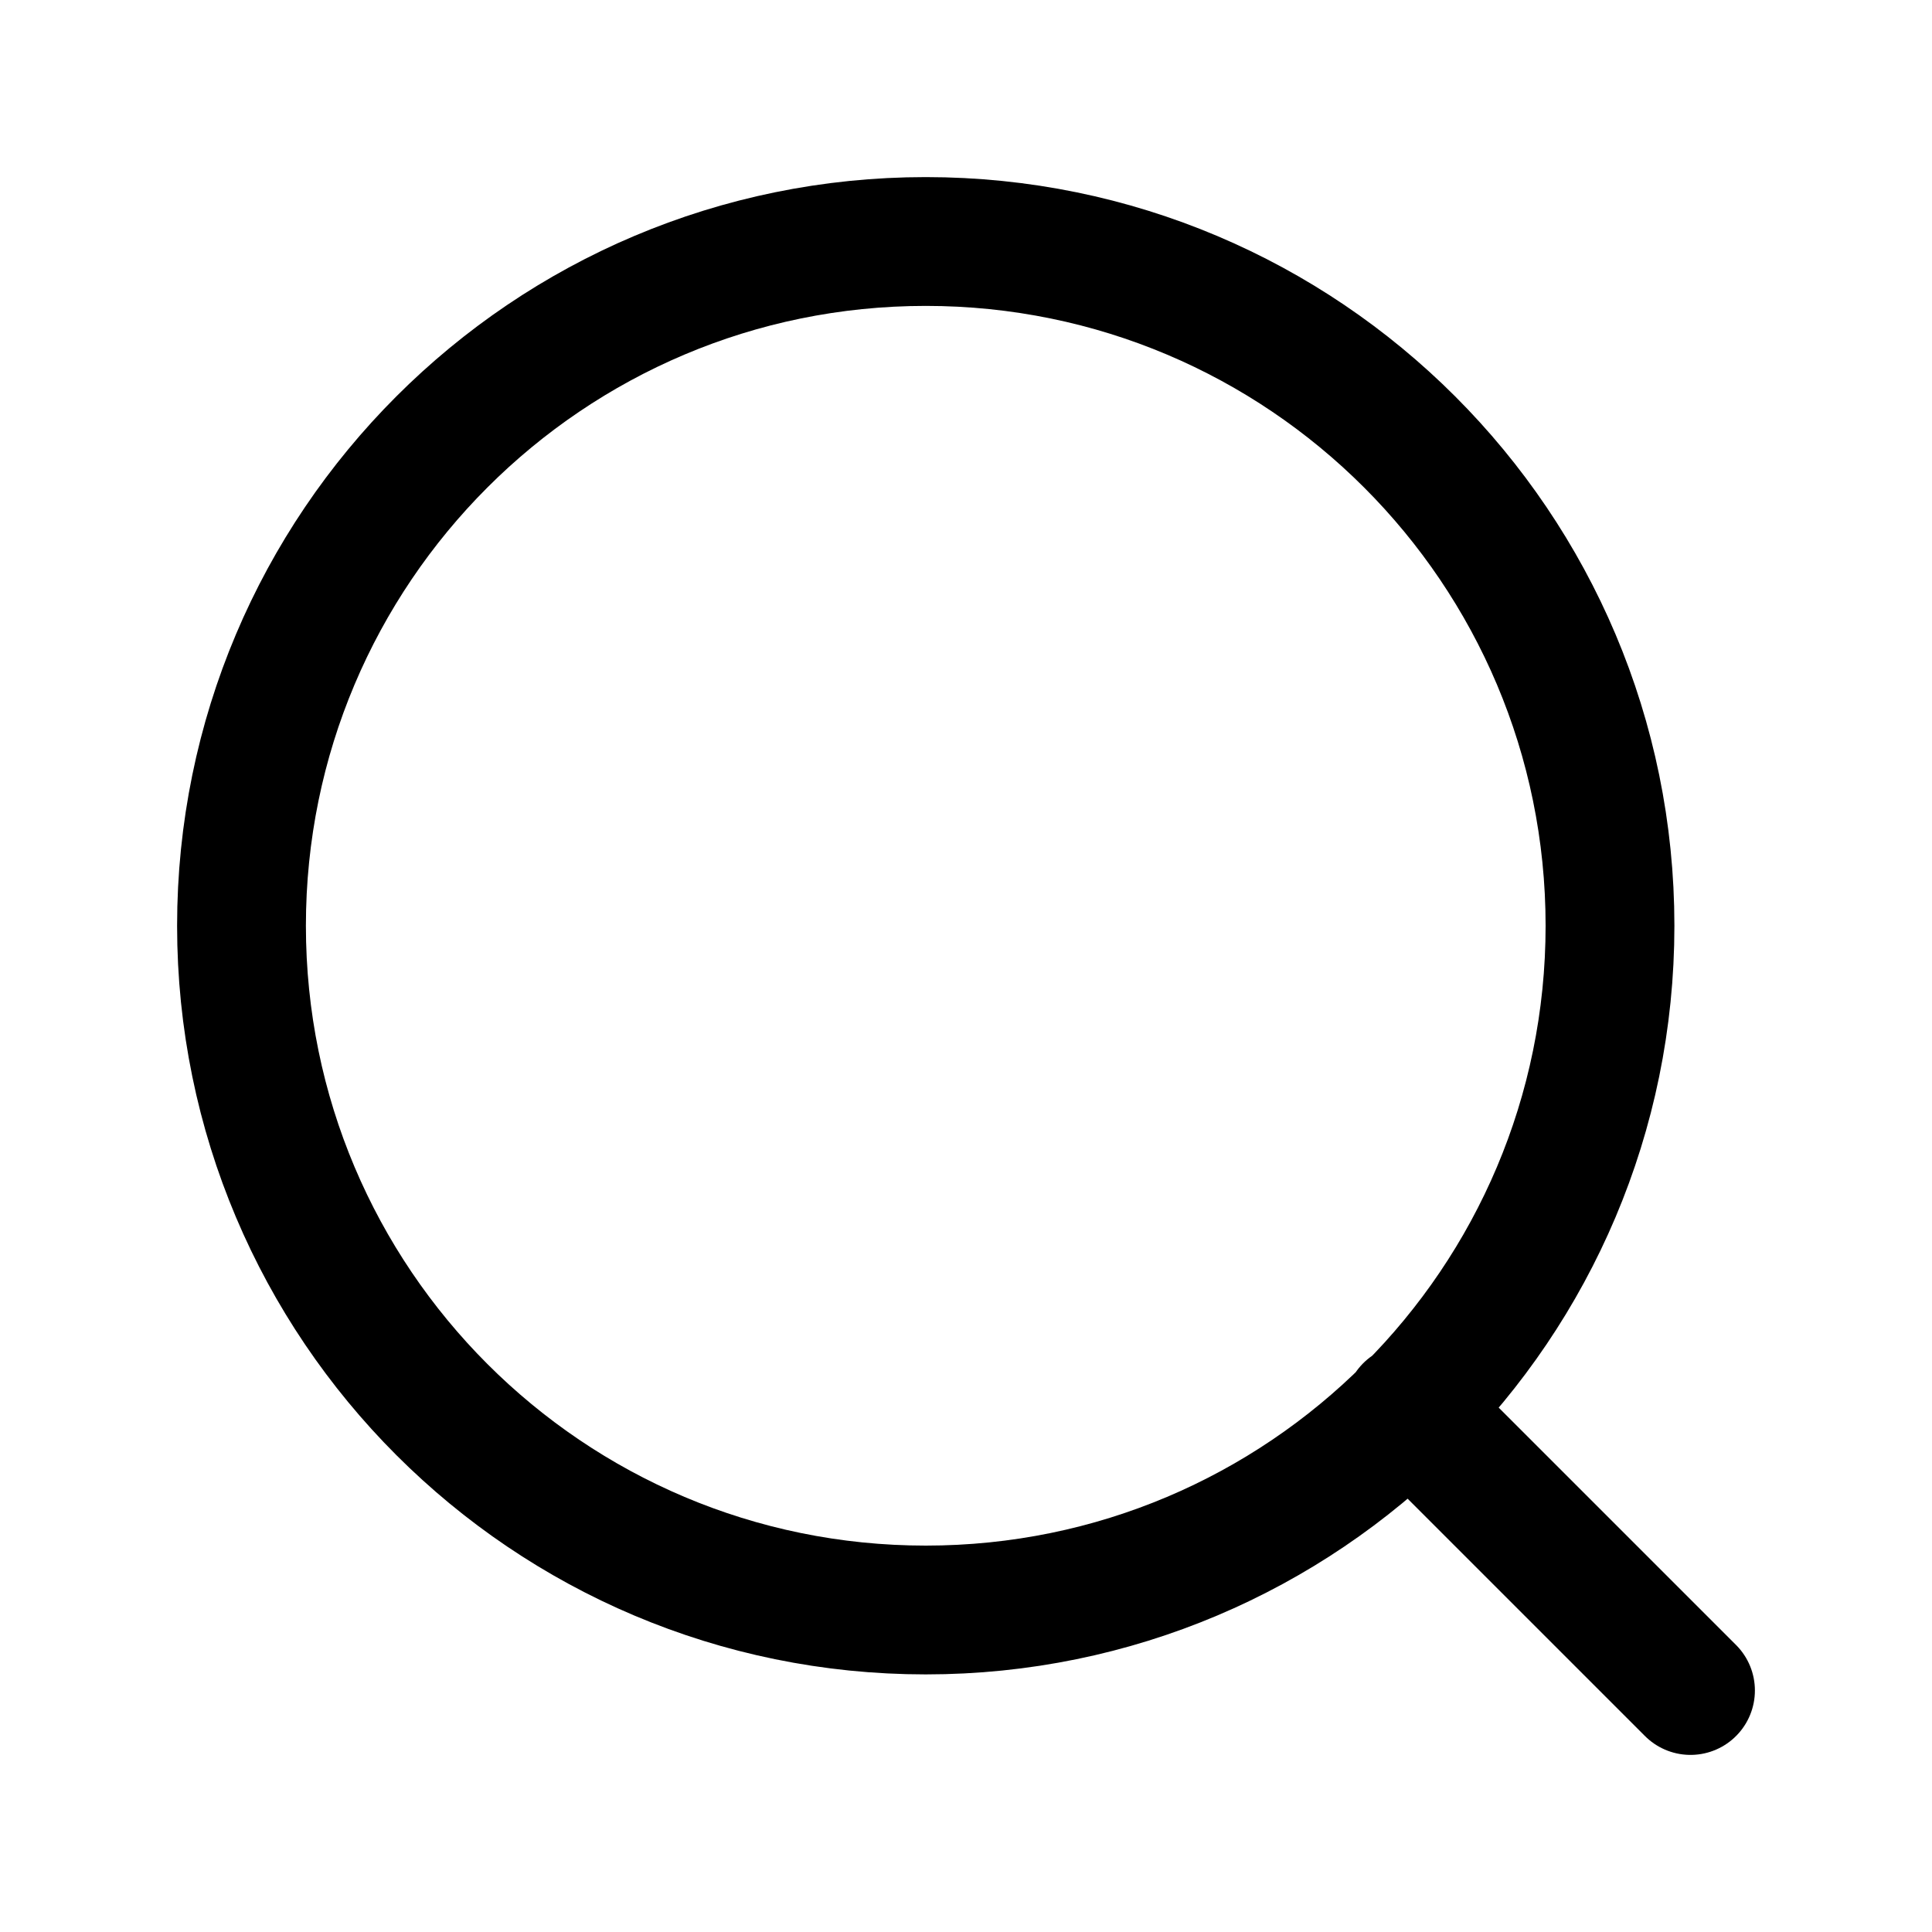 <svg width="18" height="18" viewBox="0 0 18 18" fill="none" xmlns="http://www.w3.org/2000/svg">
<path d="M15.75 15.75L13.125 13.125M15 8.625C15 12.146 12.146 15 8.625 15C5.104 15 2.25 12.146 2.25 8.625C2.25 5.104 5.104 2.25 8.625 2.25C12.146 2.25 15 5.104 15 8.625Z" stroke="black" stroke-width="1.2" stroke-linecap="round" stroke-linejoin="round"/>
</svg>
